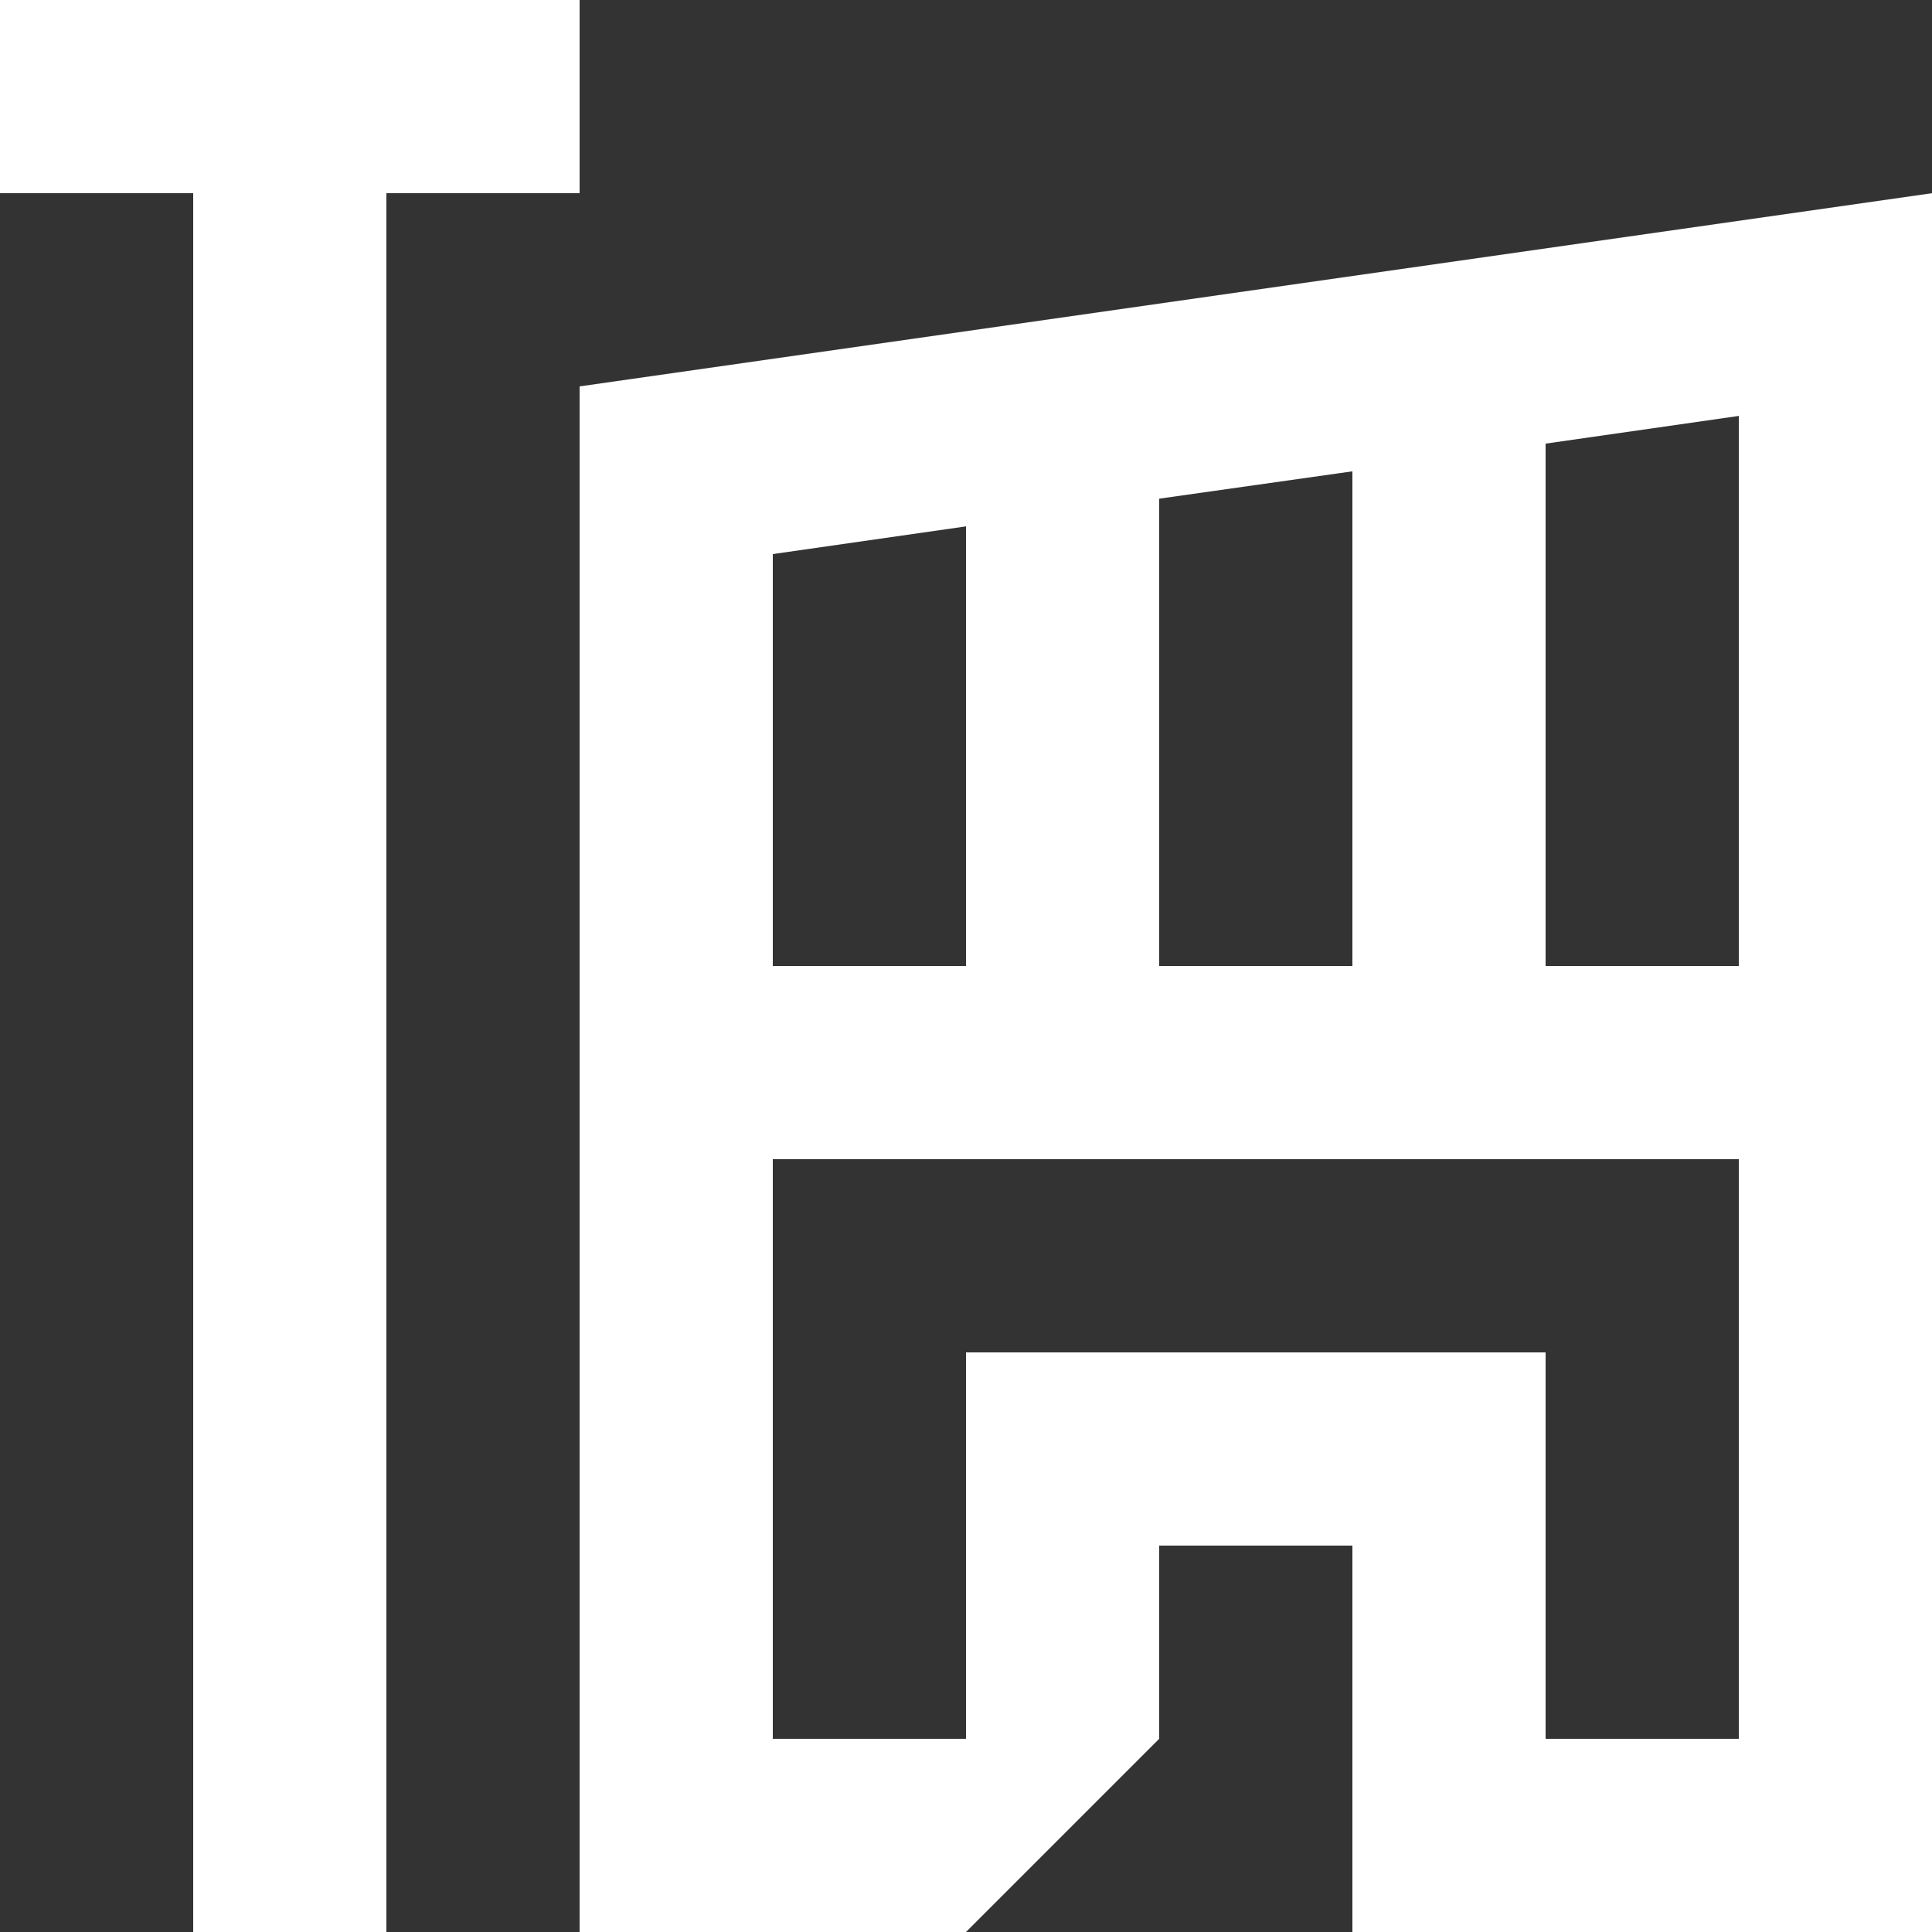 <svg xmlns="http://www.w3.org/2000/svg" width="53" height="53" viewBox="0 0 53 53">
  <rect x="0" y="0" width="53" height="53" fill="#333333" stroke="none"/>
  <defs>
    <style>
      .cls-1 {
        fill: #fff;
        fill-rule: evenodd;
      }
    </style>
  </defs>
  <path id="showroom-white.svg" class="cls-1" d="M2819.9,1396H2804v5.3h5.3V1449h5.3v-47.7h5.3V1396Zm0,10.6V1449h10.6l5.3-5.3v-5.3h5.3V1449H2857v-47.7Zm15.9,15.9v-12.82l5.3-.75v13.57h-5.3Zm-10.6-11.3,5.3-.76v12.06h-5.3v-11.3Zm26.5,32.5h-5.3v-10.6h-15.9v10.6h-5.3v-15.9h26.5v15.9Zm0-21.2h-5.3v-14.33l5.3-.76v15.09Z" transform="translate(-2804 -1396)"/>
</svg>
